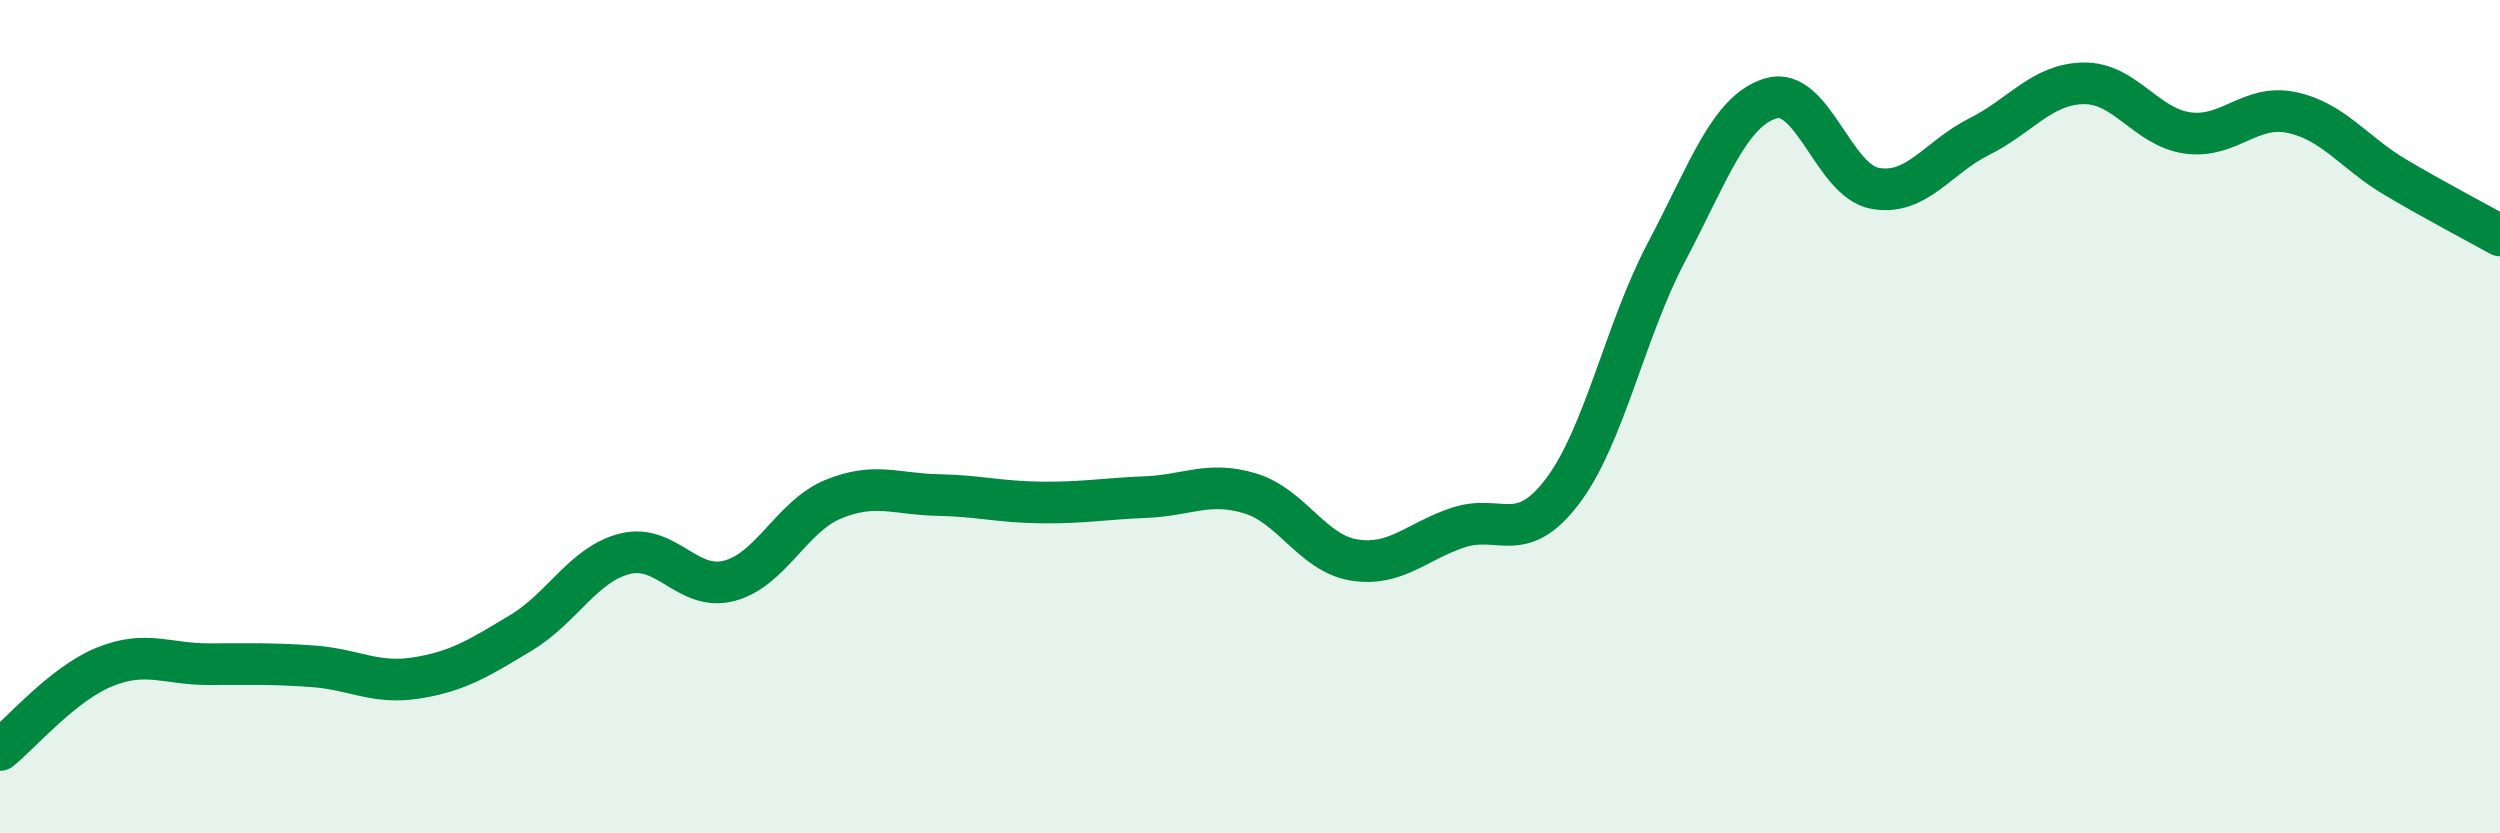 
    <svg width="60" height="20" viewBox="0 0 60 20" xmlns="http://www.w3.org/2000/svg">
      <path
        d="M 0,18 C 0.5,17.6 1.5,16.42 2.5,16.01 C 3.5,15.6 4,15.94 5,15.94 C 6,15.94 6.5,15.92 7.5,15.99 C 8.5,16.06 9,16.43 10,16.27 C 11,16.11 11.5,15.79 12.5,15.19 C 13.5,14.59 14,13.54 15,13.29 C 16,13.04 16.5,14.2 17.5,13.94 C 18.5,13.68 19,12.39 20,11.98 C 21,11.57 21.5,11.86 22.5,11.88 C 23.5,11.9 24,12.05 25,12.06 C 26,12.07 26.5,11.97 27.5,11.93 C 28.5,11.89 29,11.54 30,11.84 C 31,12.14 31.5,13.28 32.5,13.44 C 33.5,13.6 34,12.99 35,12.66 C 36,12.33 36.5,13.11 37.5,11.79 C 38.5,10.47 39,7.93 40,6.04 C 41,4.15 41.5,2.66 42.5,2.36 C 43.5,2.06 44,4.34 45,4.52 C 46,4.7 46.5,3.78 47.5,3.28 C 48.5,2.78 49,2.02 50,2 C 51,1.98 51.5,3.05 52.5,3.19 C 53.5,3.33 54,2.49 55,2.7 C 56,2.91 56.5,3.67 57.5,4.26 C 58.5,4.85 59.5,5.37 60,5.65L60 20L0 20Z"
        fill="#008740"
        opacity="0.1"
        stroke-linecap="round"
        stroke-linejoin="round"
      />
      <path
        d="M 0,18 C 0.5,17.6 1.5,16.42 2.5,16.01 C 3.5,15.6 4,15.94 5,15.94 C 6,15.94 6.5,15.92 7.5,15.99 C 8.5,16.06 9,16.43 10,16.27 C 11,16.11 11.5,15.79 12.5,15.19 C 13.5,14.59 14,13.54 15,13.29 C 16,13.04 16.5,14.2 17.5,13.94 C 18.5,13.68 19,12.39 20,11.98 C 21,11.57 21.5,11.86 22.5,11.88 C 23.5,11.9 24,12.05 25,12.06 C 26,12.07 26.5,11.97 27.5,11.93 C 28.5,11.89 29,11.54 30,11.84 C 31,12.14 31.5,13.28 32.5,13.44 C 33.5,13.6 34,12.99 35,12.66 C 36,12.33 36.5,13.11 37.5,11.79 C 38.5,10.47 39,7.93 40,6.04 C 41,4.15 41.5,2.66 42.5,2.36 C 43.5,2.06 44,4.34 45,4.52 C 46,4.7 46.5,3.78 47.5,3.28 C 48.5,2.78 49,2.02 50,2 C 51,1.98 51.5,3.05 52.5,3.19 C 53.5,3.33 54,2.49 55,2.7 C 56,2.91 56.5,3.67 57.5,4.26 C 58.5,4.85 59.5,5.37 60,5.65"
        stroke="#008740"
        stroke-width="1"
        fill="none"
        stroke-linecap="round"
        stroke-linejoin="round"
      />
    </svg>
  